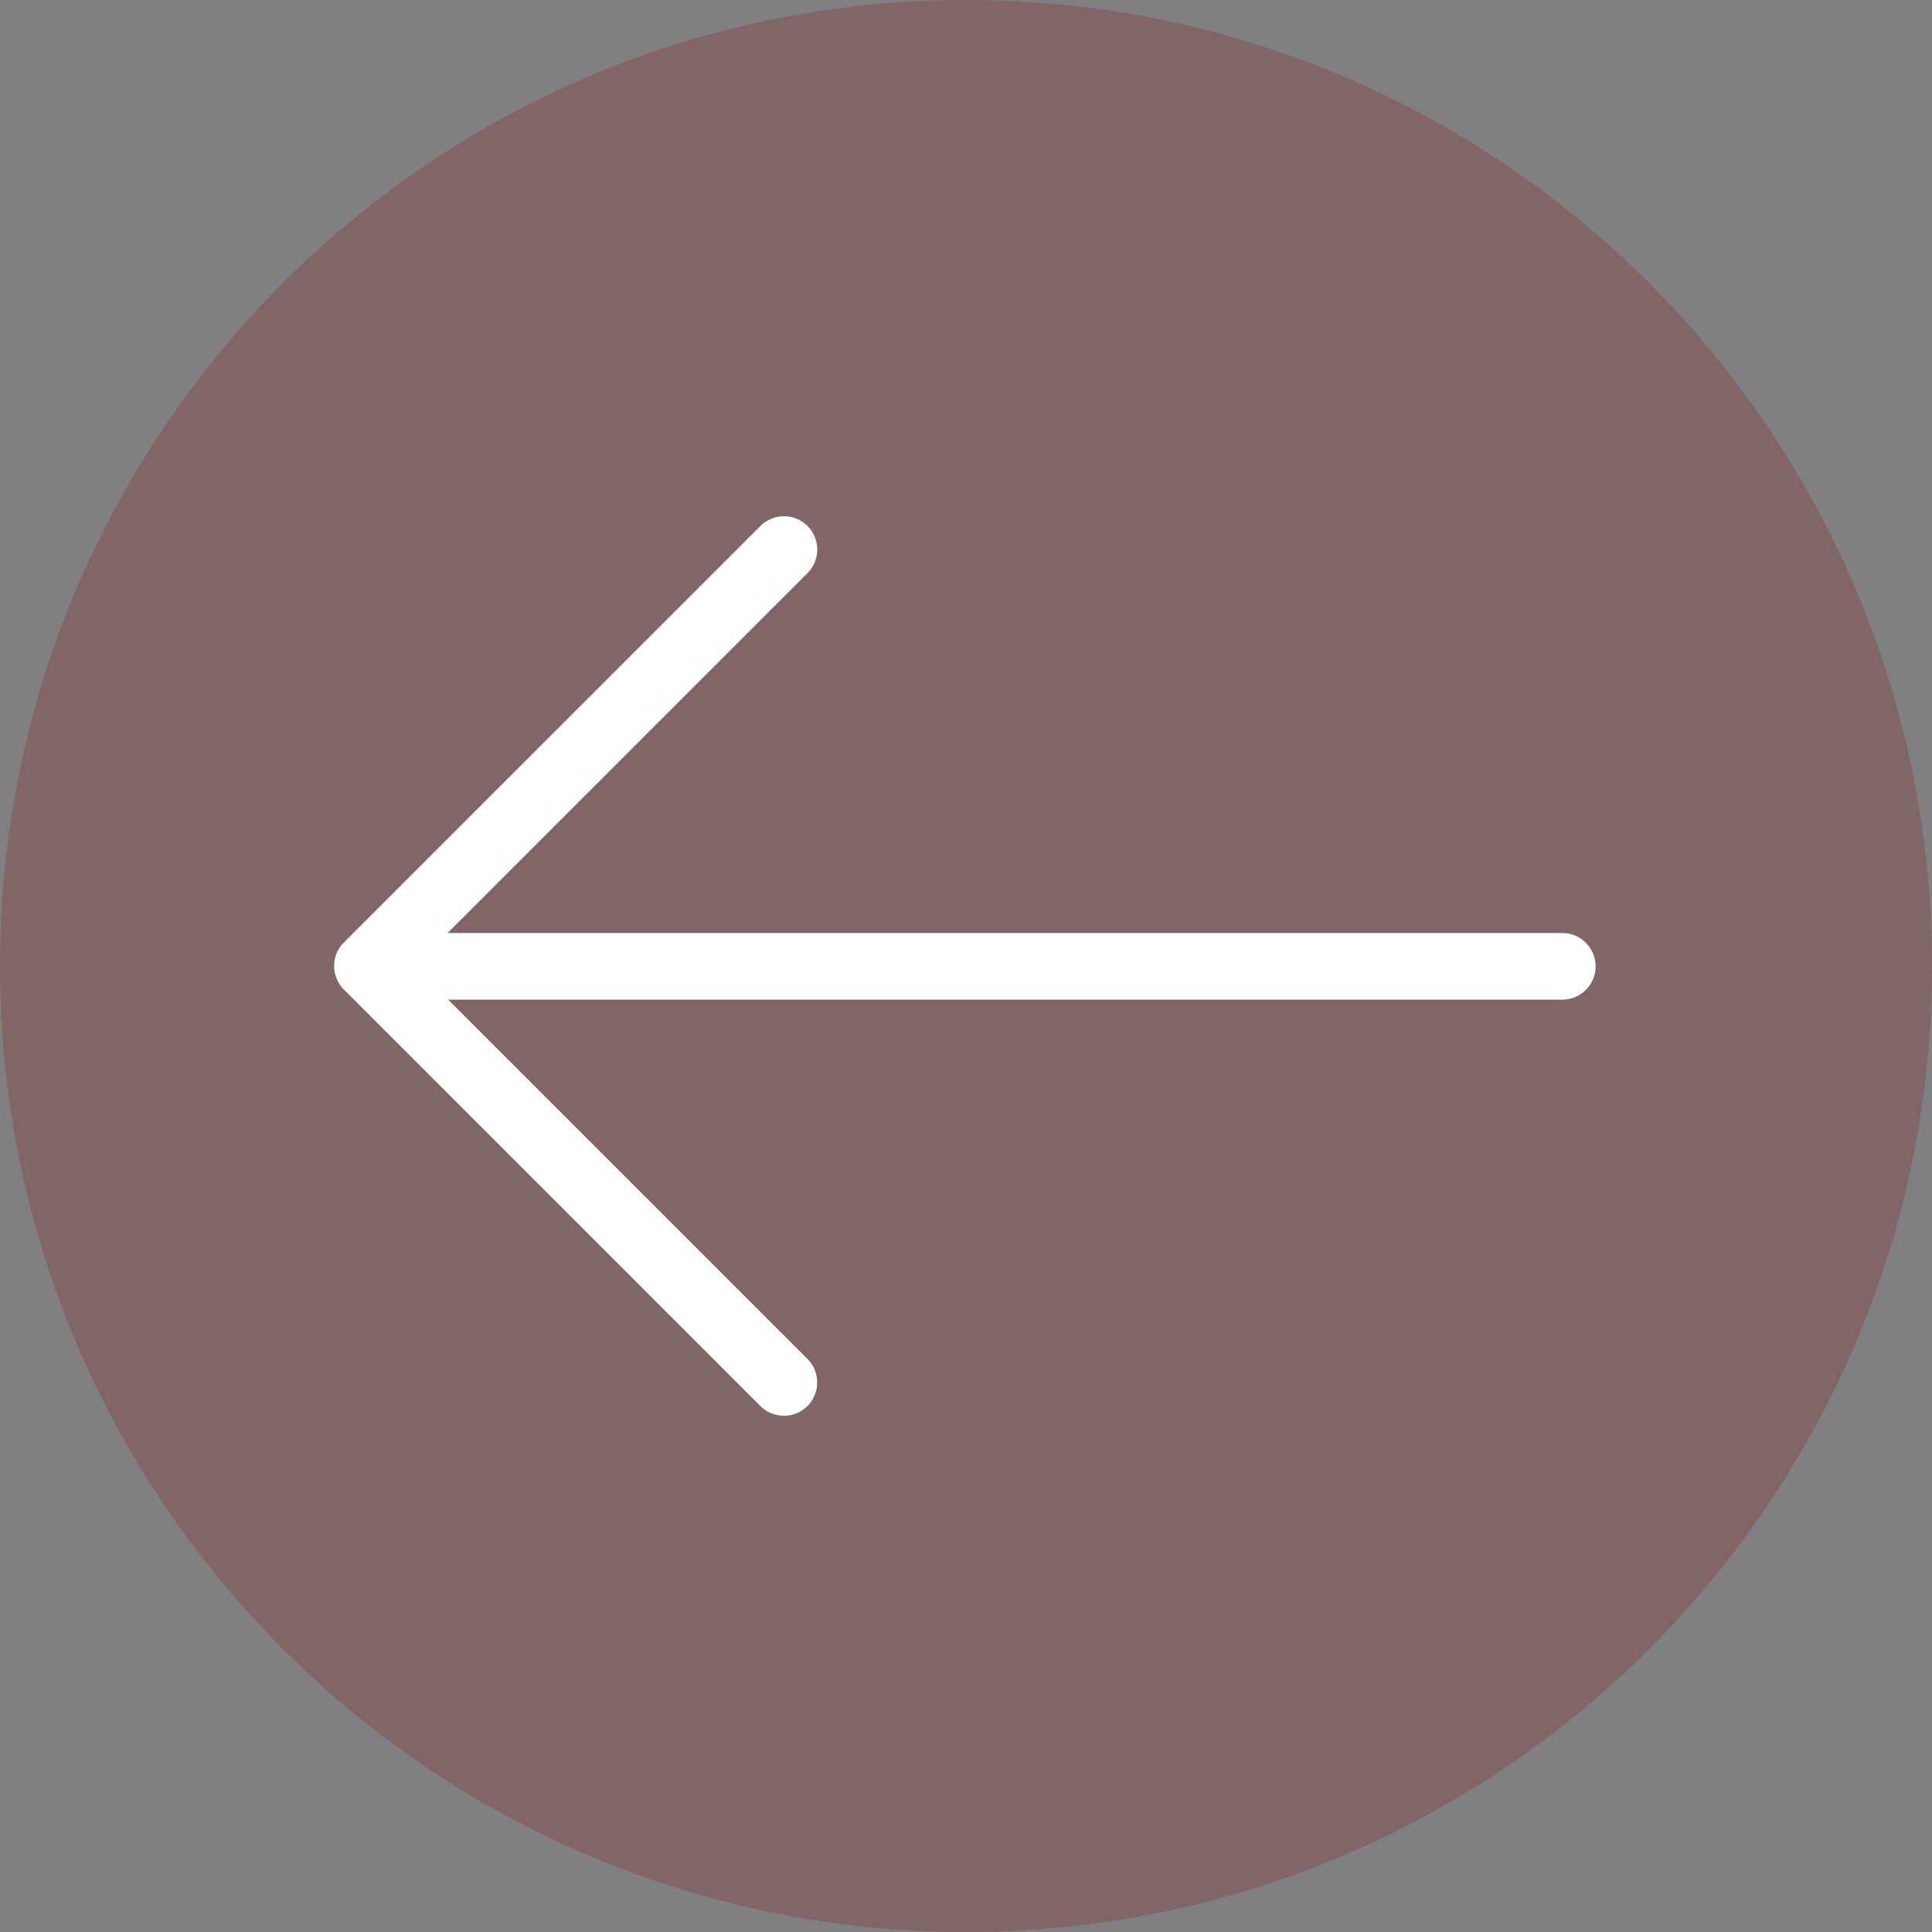 <svg width="100" height="100" viewBox="0 0 100 100" fill="none" xmlns="http://www.w3.org/2000/svg">
<rect x="0" y="0" width="100" height="100" fill="#808080" stroke="none"/>
<g clip-path="url(#clip0_2190_76301)">
<path d="M50 100C22.386 100 0 77.614 0 50C0 22.386 22.386 0 50 0C77.614 0 100 22.386 100 50C100 77.614 77.614 100 50 100Z" fill="#881A1D" fill-opacity="0.25"/>
<path fill-rule="evenodd" clip-rule="evenodd" d="M23.2 51.743L41.797 70.34C42.463 71.005 42.463 72.111 41.797 72.778V72.778C41.13 73.444 40.03 73.449 39.358 72.778L17.879 51.298L17.799 51.223H17.798C17.621 51.045 17.491 50.838 17.407 50.616L17.407 50.614L17.393 50.577L17.393 50.575L17.38 50.537L17.379 50.536C17.187 49.944 17.321 49.268 17.784 48.794C17.813 48.765 17.842 48.738 17.871 48.711L39.358 27.225C40.025 26.558 41.108 26.551 41.782 27.21C42.456 27.87 42.479 28.961 41.821 29.637C41.809 29.649 41.782 29.677 41.771 29.689L23.165 48.294H36.356H36.884H51.94H51.945H51.949H51.954H51.958H51.963H51.967H51.972H54.165H63.547H63.55H63.553H63.557H63.562H63.567H69.222H69.226H69.231H69.235H69.239H69.244H69.248H69.253H80.829C80.841 48.294 80.888 48.295 80.9 48.295C81.844 48.304 82.599 49.096 82.589 50.039C82.578 50.982 81.807 51.743 80.865 51.743H69.258H63.584H54.165H51.977H36.884H36.356H23.2Z" fill="white"/>
</g>
<defs>
<clipPath id="clip0_2190_76301">
<rect width="100" height="100" fill="white" transform="matrix(-1 0 0 1 100 0)"/>
</clipPath>
</defs>
</svg>
